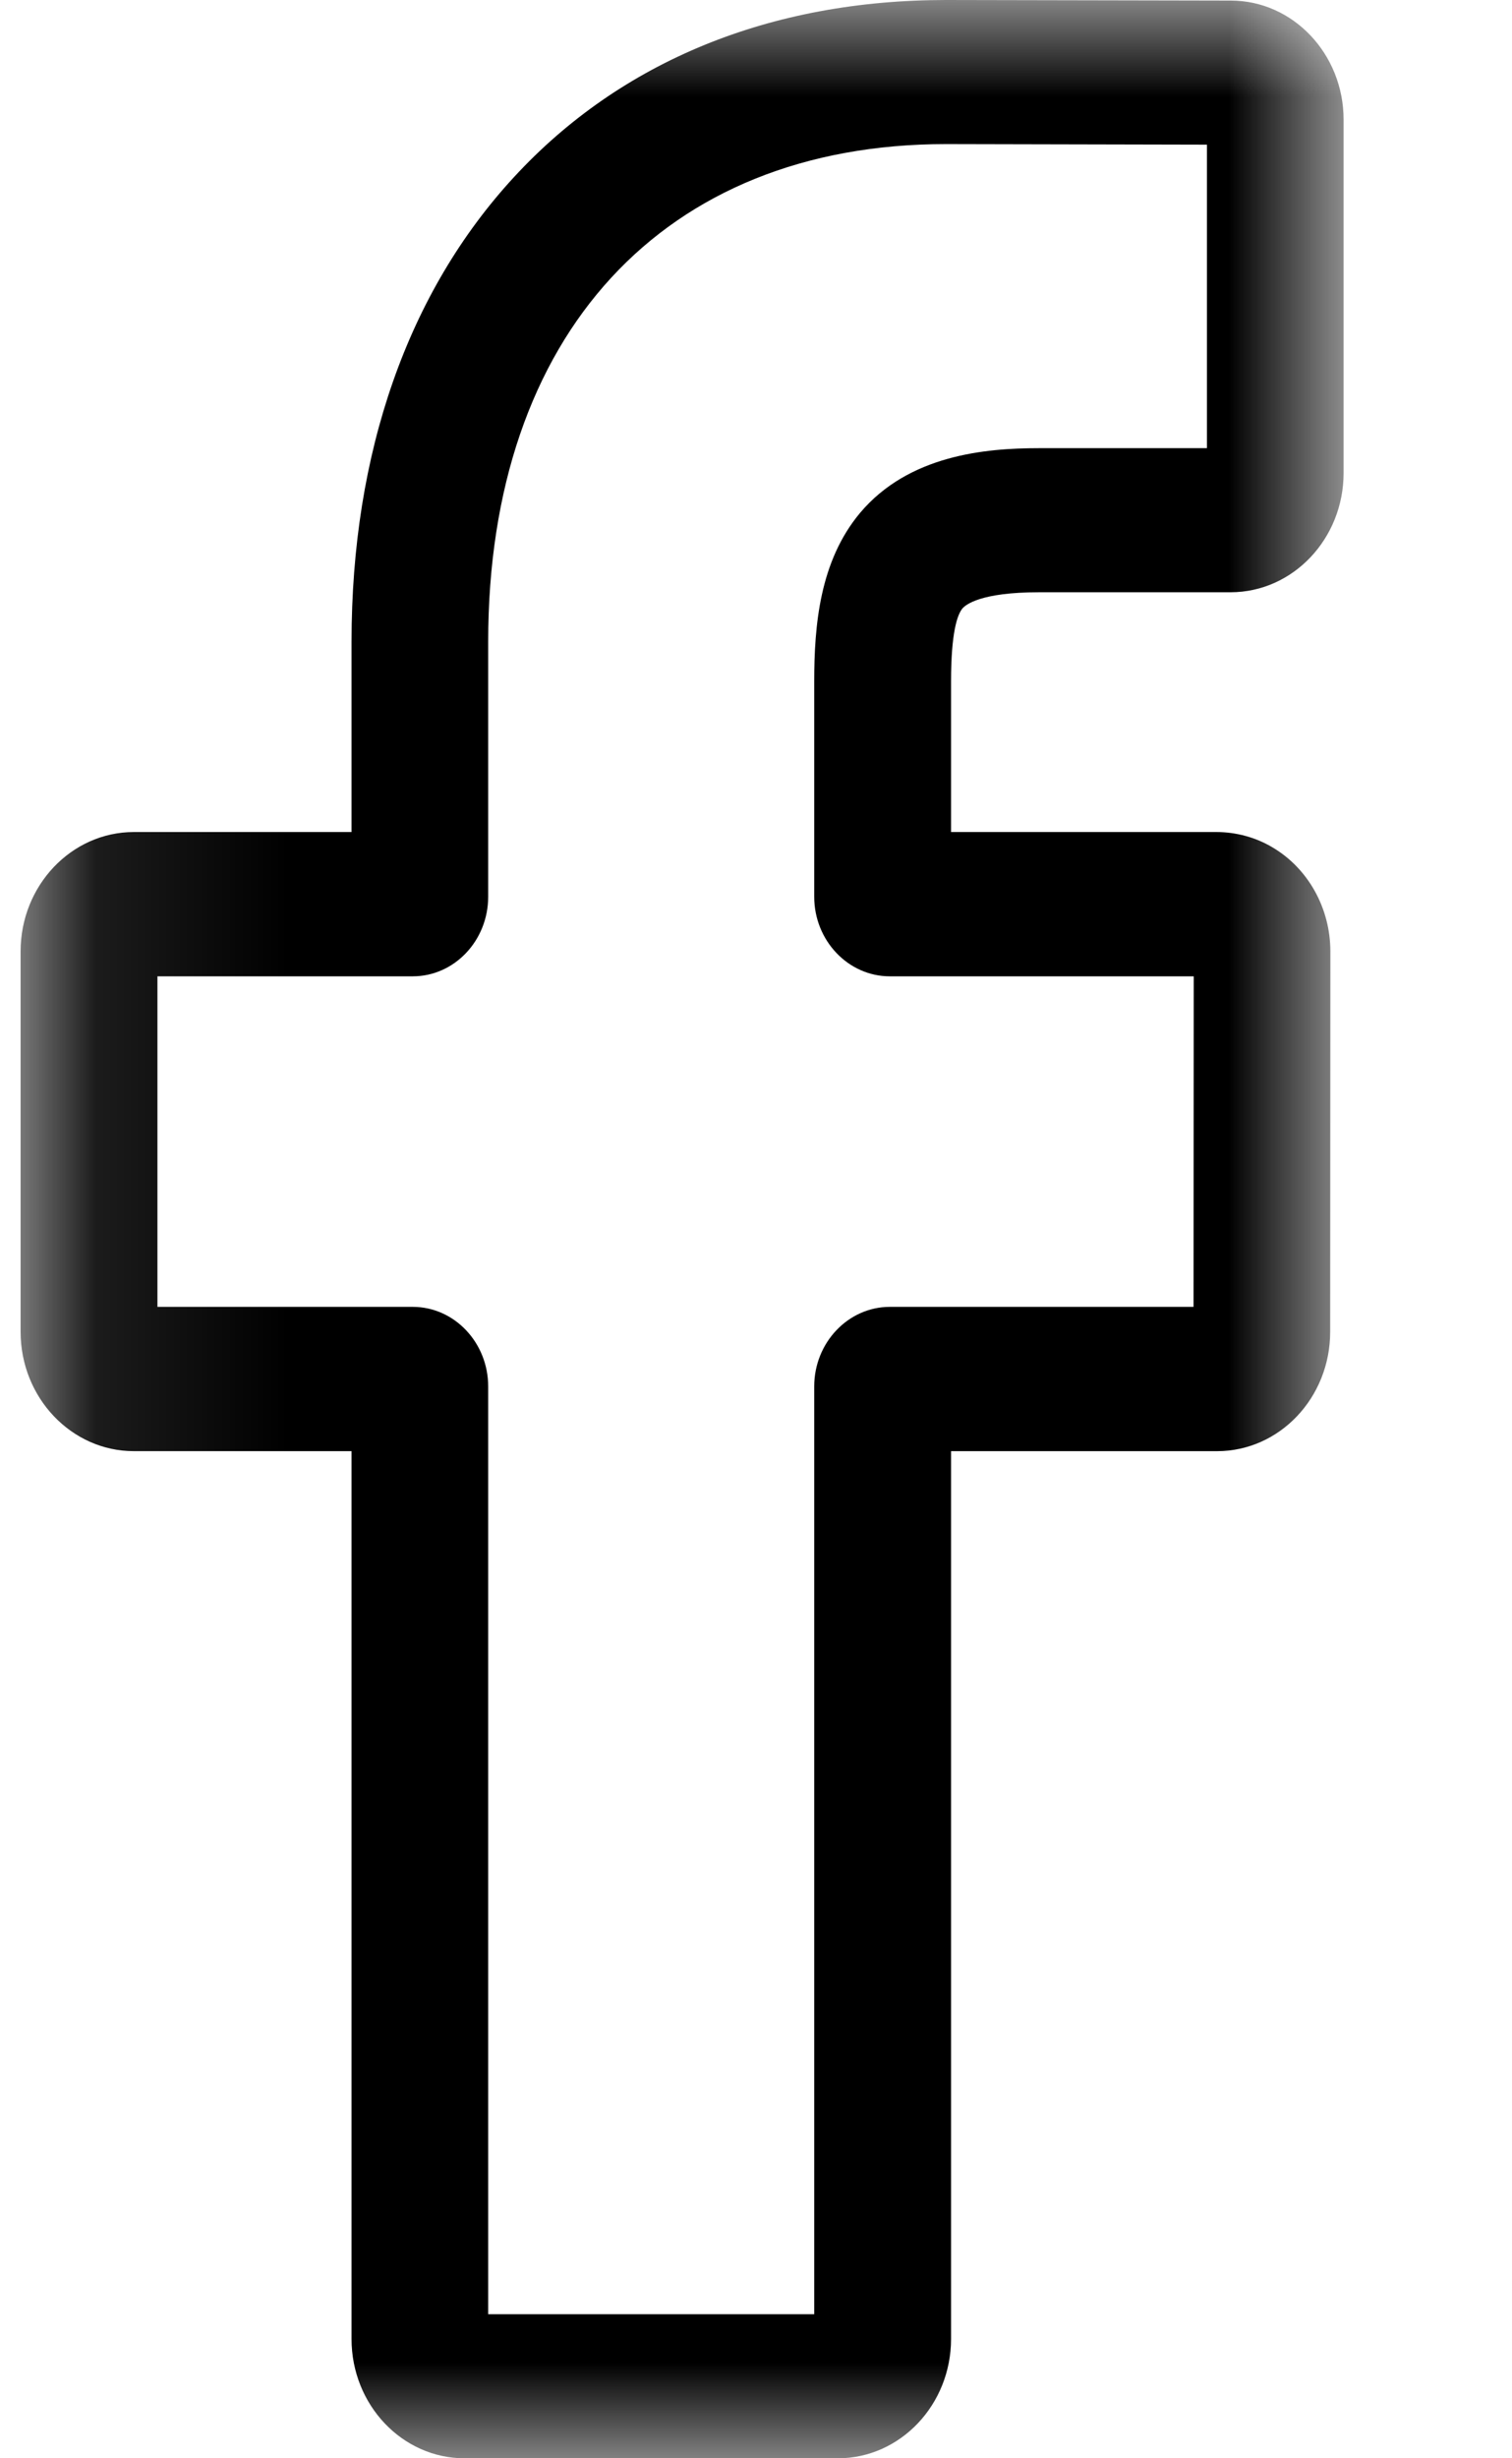 <?xml version="1.0" encoding="UTF-8"?>
<svg width="8px" height="13px" viewBox="0 0 8 13" version="1.1" xmlns="http://www.w3.org/2000/svg" xmlns:xlink="http://www.w3.org/1999/xlink">
    <!-- Generator: Sketch 53.2 (72643) - https://sketchapp.com -->
    <title>013-facebook</title>
    <desc>Created with Sketch.</desc>
    <defs>
        <polygon id="path-1" points="0.109 0 7.109 0 7.109 13 0.109 13"></polygon>
    </defs>
    <g id="Page-1" stroke="none" stroke-width="1" fill="none" fill-rule="evenodd">
        <g id="Homepage" transform="translate(-1441, -15)">
            <g id="013-facebook" transform="translate(1441, 15)">
                <mask id="mask-2" fill="white">
                    <use xlink:href="#path-1"></use>
                </mask>
                <g id="Clip-2"></g>
                <path d="M4.433,13 L2.458,13 C2.128,13 1.86,12.717 1.86,12.369 L1.86,7.674 L0.708,7.674 C0.378,7.674 0.109,7.391 0.109,7.043 L0.109,5.031 C0.109,4.683 0.378,4.4 0.708,4.4 L1.86,4.4 L1.86,3.393 C1.86,2.394 2.158,1.544 2.721,0.935 C3.286,0.323 4.076,0 5.006,0 L6.512,0.003 C6.842,0.003 7.109,0.286 7.109,0.633 L7.109,2.501 C7.109,2.849 6.841,3.132 6.511,3.132 L5.497,3.132 C5.188,3.132 5.109,3.198 5.092,3.218 C5.065,3.251 5.032,3.345 5.032,3.604 L5.032,4.4 L6.435,4.4 C6.541,4.4 6.643,4.428 6.731,4.48 C6.921,4.591 7.039,4.803 7.039,5.031 L7.038,7.043 C7.038,7.391 6.77,7.674 6.44,7.674 L5.032,7.674 L5.032,12.369 C5.032,12.717 4.763,13 4.433,13 Z M2.583,12.238 L4.308,12.238 L4.308,7.332 C4.308,7.1 4.488,6.911 4.708,6.911 L6.315,6.911 L6.316,5.163 L4.708,5.163 C4.488,5.163 4.308,4.974 4.308,4.742 L4.308,3.604 C4.308,3.307 4.337,2.968 4.55,2.713 C4.808,2.406 5.214,2.37 5.497,2.37 L6.386,2.37 L6.386,0.765 L5.005,0.762 C3.511,0.762 2.583,1.77 2.583,3.393 L2.583,4.742 C2.583,4.974 2.404,5.163 2.184,5.163 L0.833,5.163 L0.833,6.911 L2.184,6.911 C2.404,6.911 2.583,7.1 2.583,7.332 L2.583,12.238 Z" id="Fill-1" fill="#000000" mask="url(#mask-2)"></path>
            </g>
        </g>
    </g>
</svg>